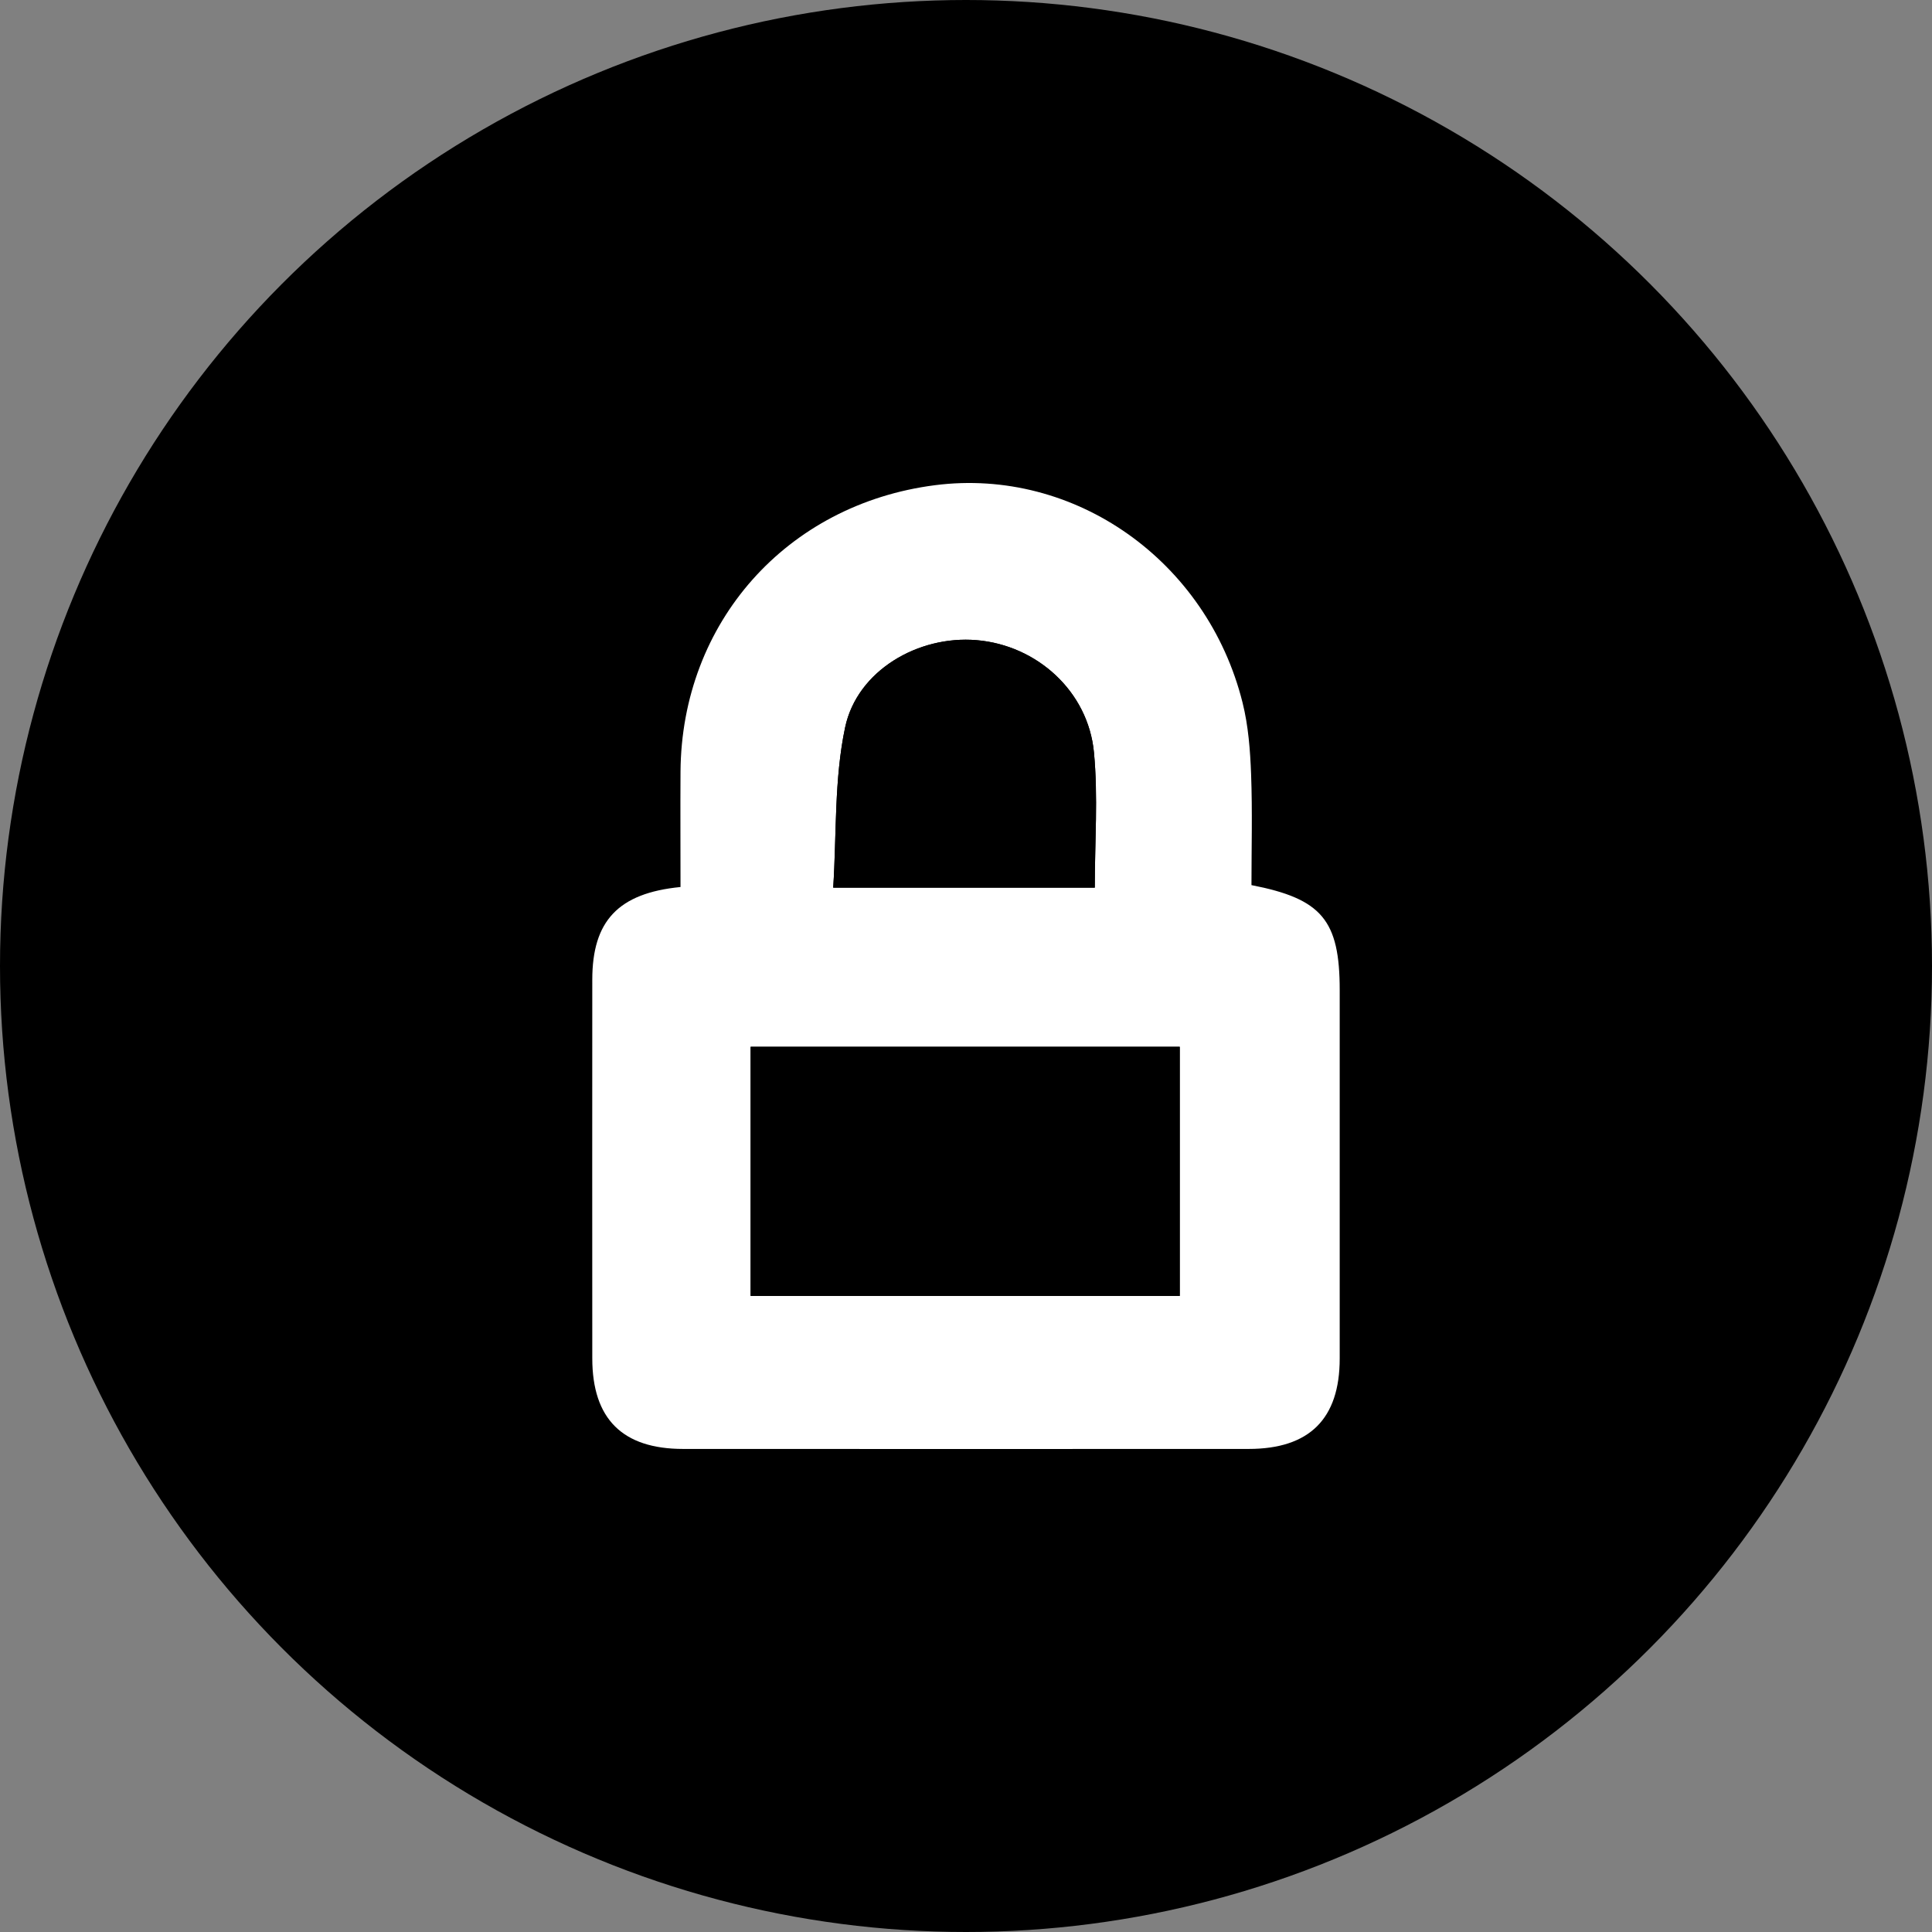 <svg id="Camada_1" data-name="Camada 1" xmlns="http://www.w3.org/2000/svg" viewBox="0 0 950 950"><rect x="0" y="0" width="950" height="950" fill="#808080" stroke="none"/><defs><style>.cls-1{fill:#fff;}</style></defs><circle cx="475" cy="475" r="475"/><path class="cls-1" d="M334.62,436.16c0-19.41-.11-38.06,0-56.71.5-73.36,52.18-131.51,125.12-140.87,68.54-8.8,133.78,37,151.25,106.93,2.85,11.4,3.76,23.45,4.2,35.25.68,18.2.18,36.44.18,54.47,34.66,6.73,43.39,17.3,43.39,51.65q0,90.57,0,181.13c0,29.66-14.89,44.45-44.76,44.46q-139,.06-278.06,0c-29.87,0-44.68-14.79-44.7-44.51q-.06-93.11,0-186.22C291.24,452.93,303.91,439.18,334.62,436.16Zm34.48,78.57v122.5h211V514.73Zm169.22-78.27c0-22.58,1.65-44.68-.4-66.44-2.82-30.06-28-52.77-57.76-55.25-28.62-2.4-58.67,14.93-64.6,42.91-5.41,25.53-4.16,52.47-5.85,78.78Z"/><path d="M369.1,514.73h211v122.5h-211Z"/><path d="M538.32,436.46H409.71c1.69-26.31.44-53.25,5.85-78.78,5.93-28,36-45.31,64.6-42.91C509.87,317.25,535.1,340,537.92,370,540,391.78,538.32,413.88,538.32,436.46Z"/></svg>
